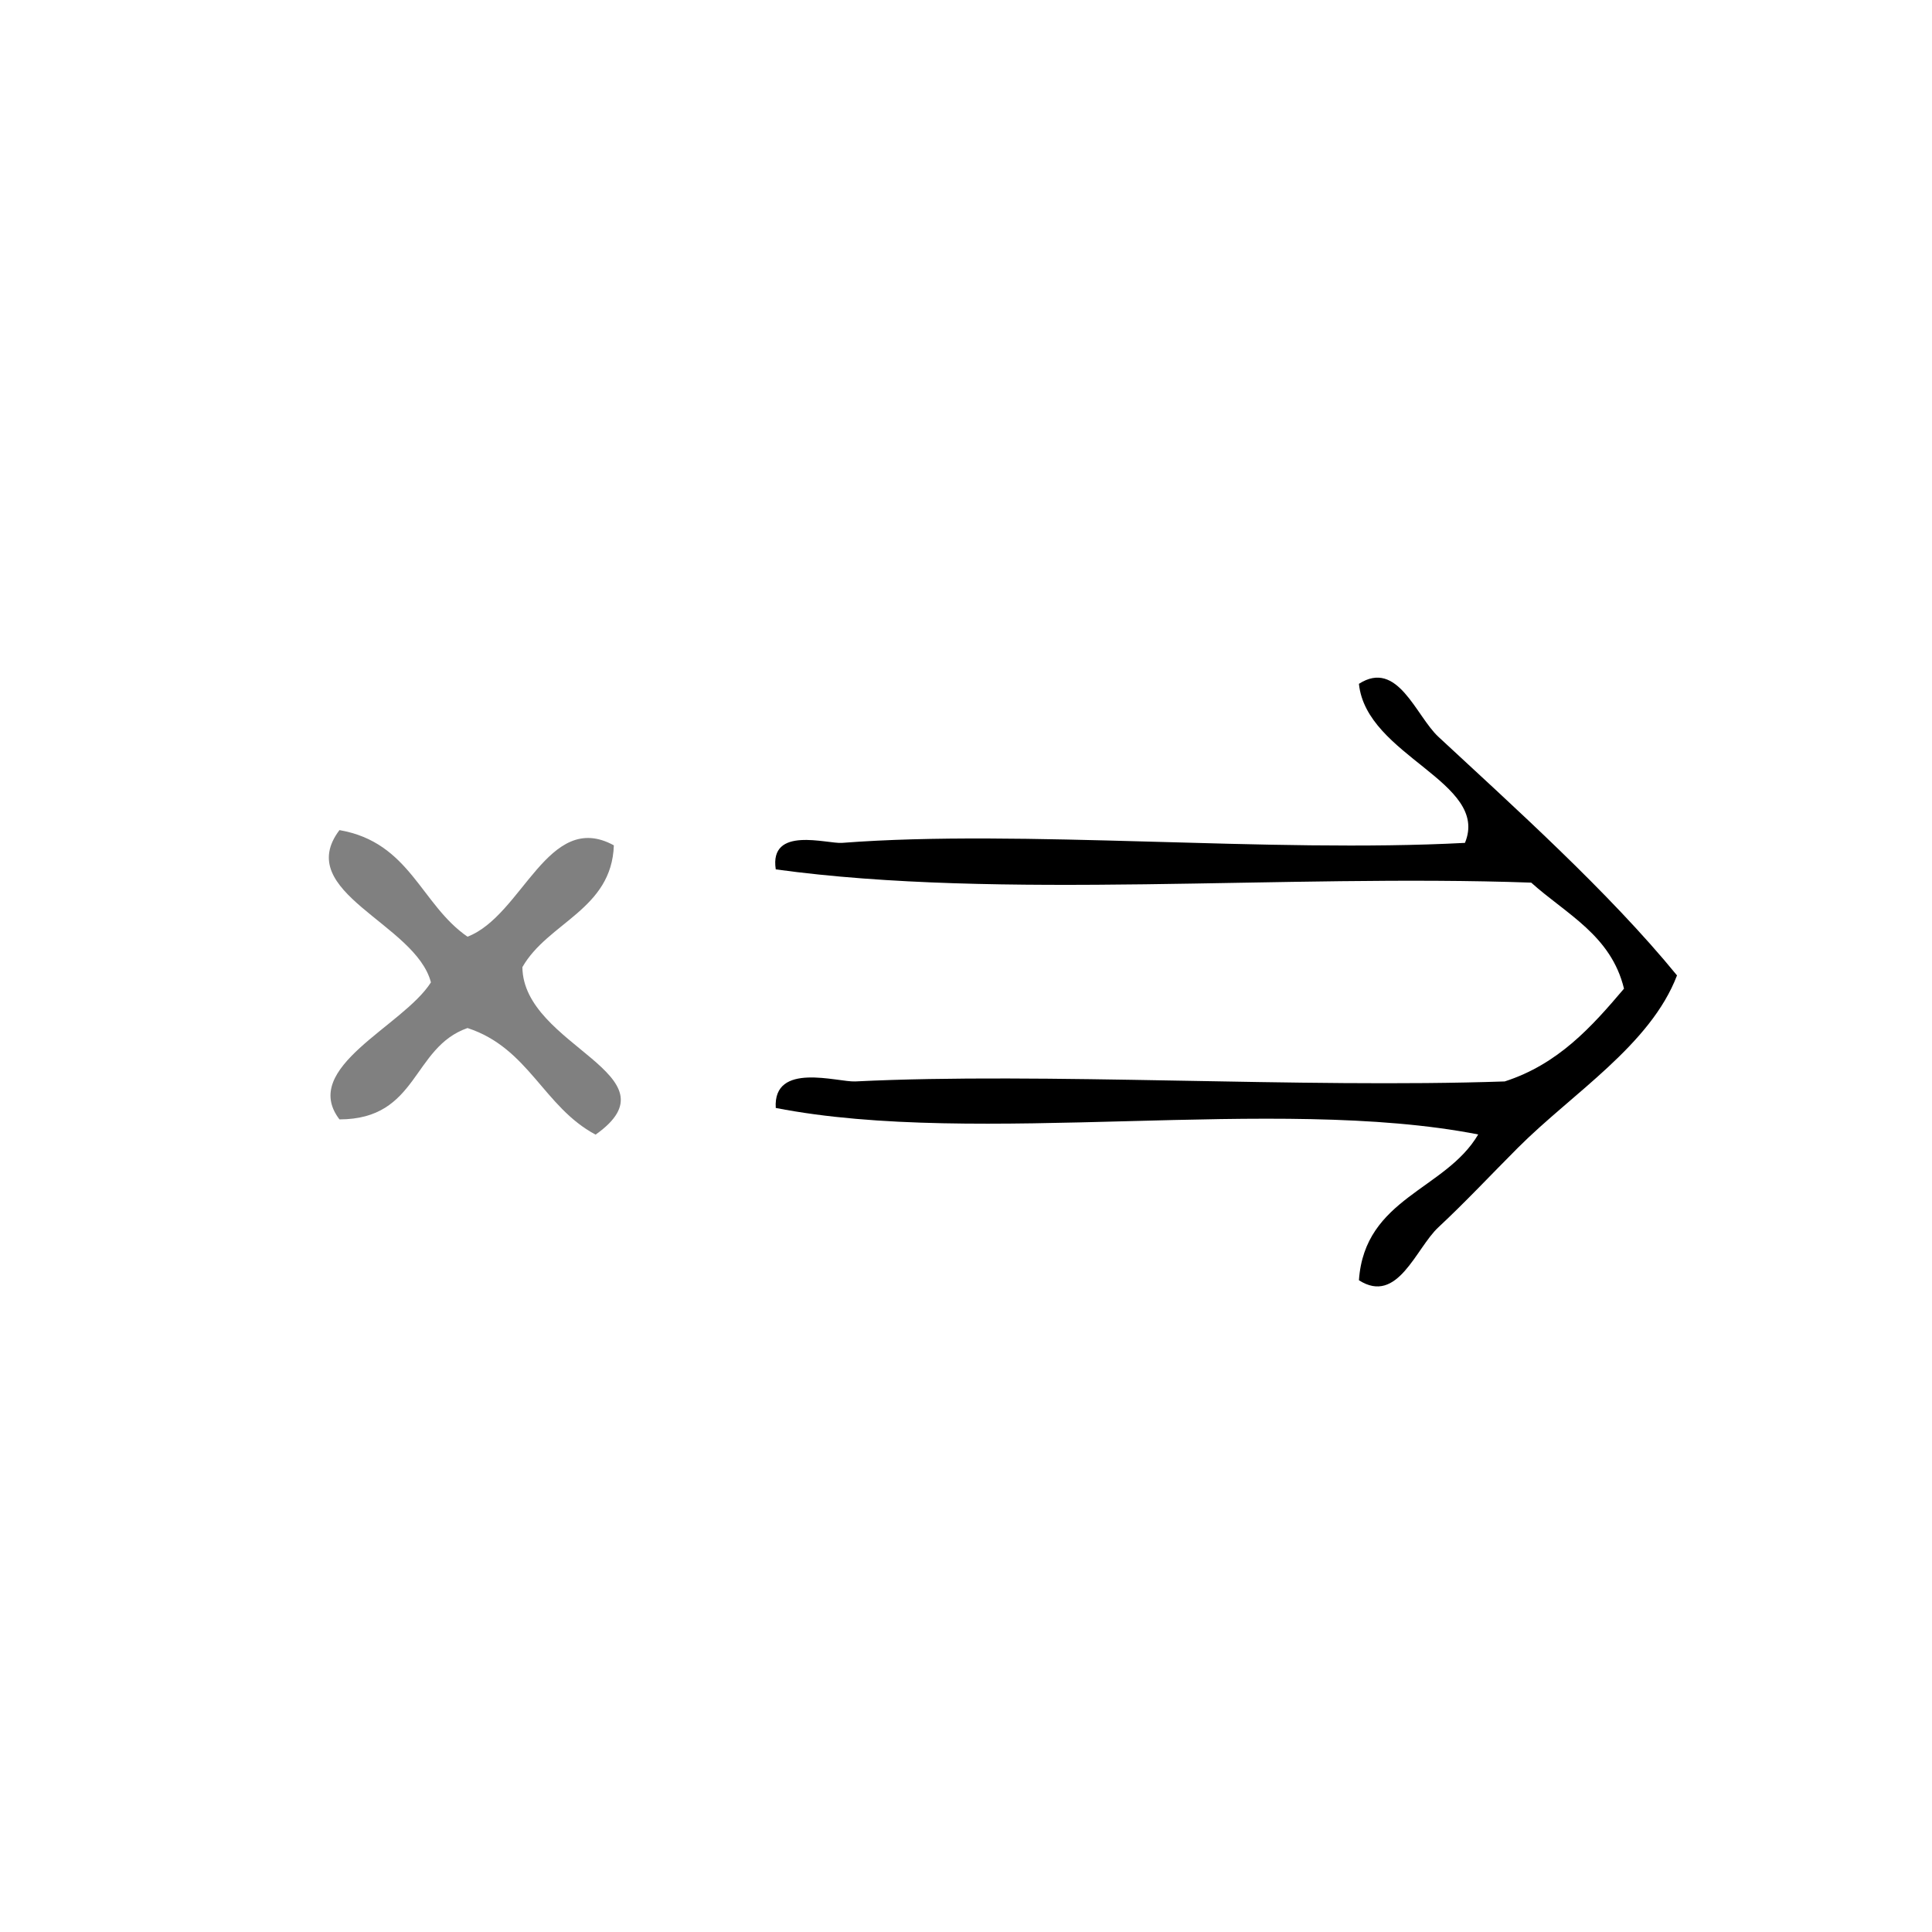 <?xml version="1.0" encoding="UTF-8" standalone="no"?>
<!-- Generator: Adobe Illustrator 15.0.0, SVG Export Plug-In . SVG Version: 6.00 Build 0)  -->

<svg
   xmlns:dc="http://purl.org/dc/elements/1.1/"
   xmlns:cc="http://creativecommons.org/ns#"
   xmlns:rdf="http://www.w3.org/1999/02/22-rdf-syntax-ns#"
   xmlns:svg="http://www.w3.org/2000/svg"
   xmlns="http://www.w3.org/2000/svg"
   xmlns:sodipodi="http://sodipodi.sourceforge.net/DTD/sodipodi-0.dtd"
   xmlns:inkscape="http://www.inkscape.org/namespaces/inkscape"
   version="1.1"
   id="Calque_1"
   x="0px"
   y="0px"
   width="100px"
   height="100px"
   viewBox="0 0 100 100"
   style="enable-background:new 0 0 100 100;"
   xml:space="preserve"
   sodipodi:docname="unideo-23-because.svg"
   inkscape:version="0.92.4 (5da689c313, 2019-01-14)"><defs
   id="defs13" /><sodipodi:namedview
   pagecolor="#ffffff"
   bordercolor="#666666"
   borderopacity="1"
   objecttolerance="10"
   gridtolerance="10"
   guidetolerance="10"
   inkscape:pageopacity="0"
   inkscape:pageshadow="2"
   inkscape:window-width="756"
   inkscape:window-height="480"
   id="namedview11"
   showgrid="false"
   inkscape:zoom="2.36"
   inkscape:cx="50"
   inkscape:cy="50"
   inkscape:window-x="471"
   inkscape:window-y="208"
   inkscape:window-maximized="0"
   inkscape:current-layer="Calque_1" />

<g
   id="g824"><g
     transform="matrix(0.686,0,0,0.686,29.164,16.53)"
     id="g8">
	<g
   id="g6">
		<g
   id="g4">
			<path
   inkscape:connector-curvature="0"
   id="path2"
   d="m 84.02,49.5 c -2.006,5.255 -7.877,8.876 -12,13 -1.902,1.902 -4.005,4.146 -6,6 -1.709,1.587 -3.074,5.877 -6,4 0.434,-6.232 6.535,-6.797 9,-11 -15.338,-2.996 -37.664,0.996 -53.001,-2 -0.216,-3.516 4.678,-1.935 6,-2 14.206,-0.705 33.568,0.529 49.001,0 4.033,-1.3 6.553,-4.112 9,-7 -0.973,-4.027 -4.369,-5.631 -7,-8 -18.669,-0.665 -39.999,1.332 -57.001,-1 -0.508,-3.312 3.884,-1.913 5,-2 13.588,-1.045 32.206,0.784 47.001,0 1.901,-4.596 -7.441,-6.537 -8,-12 2.926,-1.877 4.291,2.413 6,4 5.491,5.105 12.842,11.682 18,18 z" />
		</g>
	</g>
</g><path
     style="fill:#808080;fill-opacity:1;stroke-width:0.864"
     id="path4-17"
     d="m 17.57,42.966 c 3.658,0.634 4.21,3.853 6.628,5.517 2.861,-1.099 4.17,-6.585 7.575,-4.729 -0.111,3.324 -3.415,3.987 -4.734,6.305 0.04,4.108 8.194,5.56 3.788,8.669 -2.695,-1.435 -3.452,-4.481 -6.628,-5.517 -2.888,1.011 -2.534,4.722 -6.628,4.729 -2.057,-2.689 3.292,-4.815 4.734,-7.093 -0.789,-3.05 -7.167,-4.663 -4.734,-7.881 z"
     inkscape:connector-curvature="0" /></g></svg>